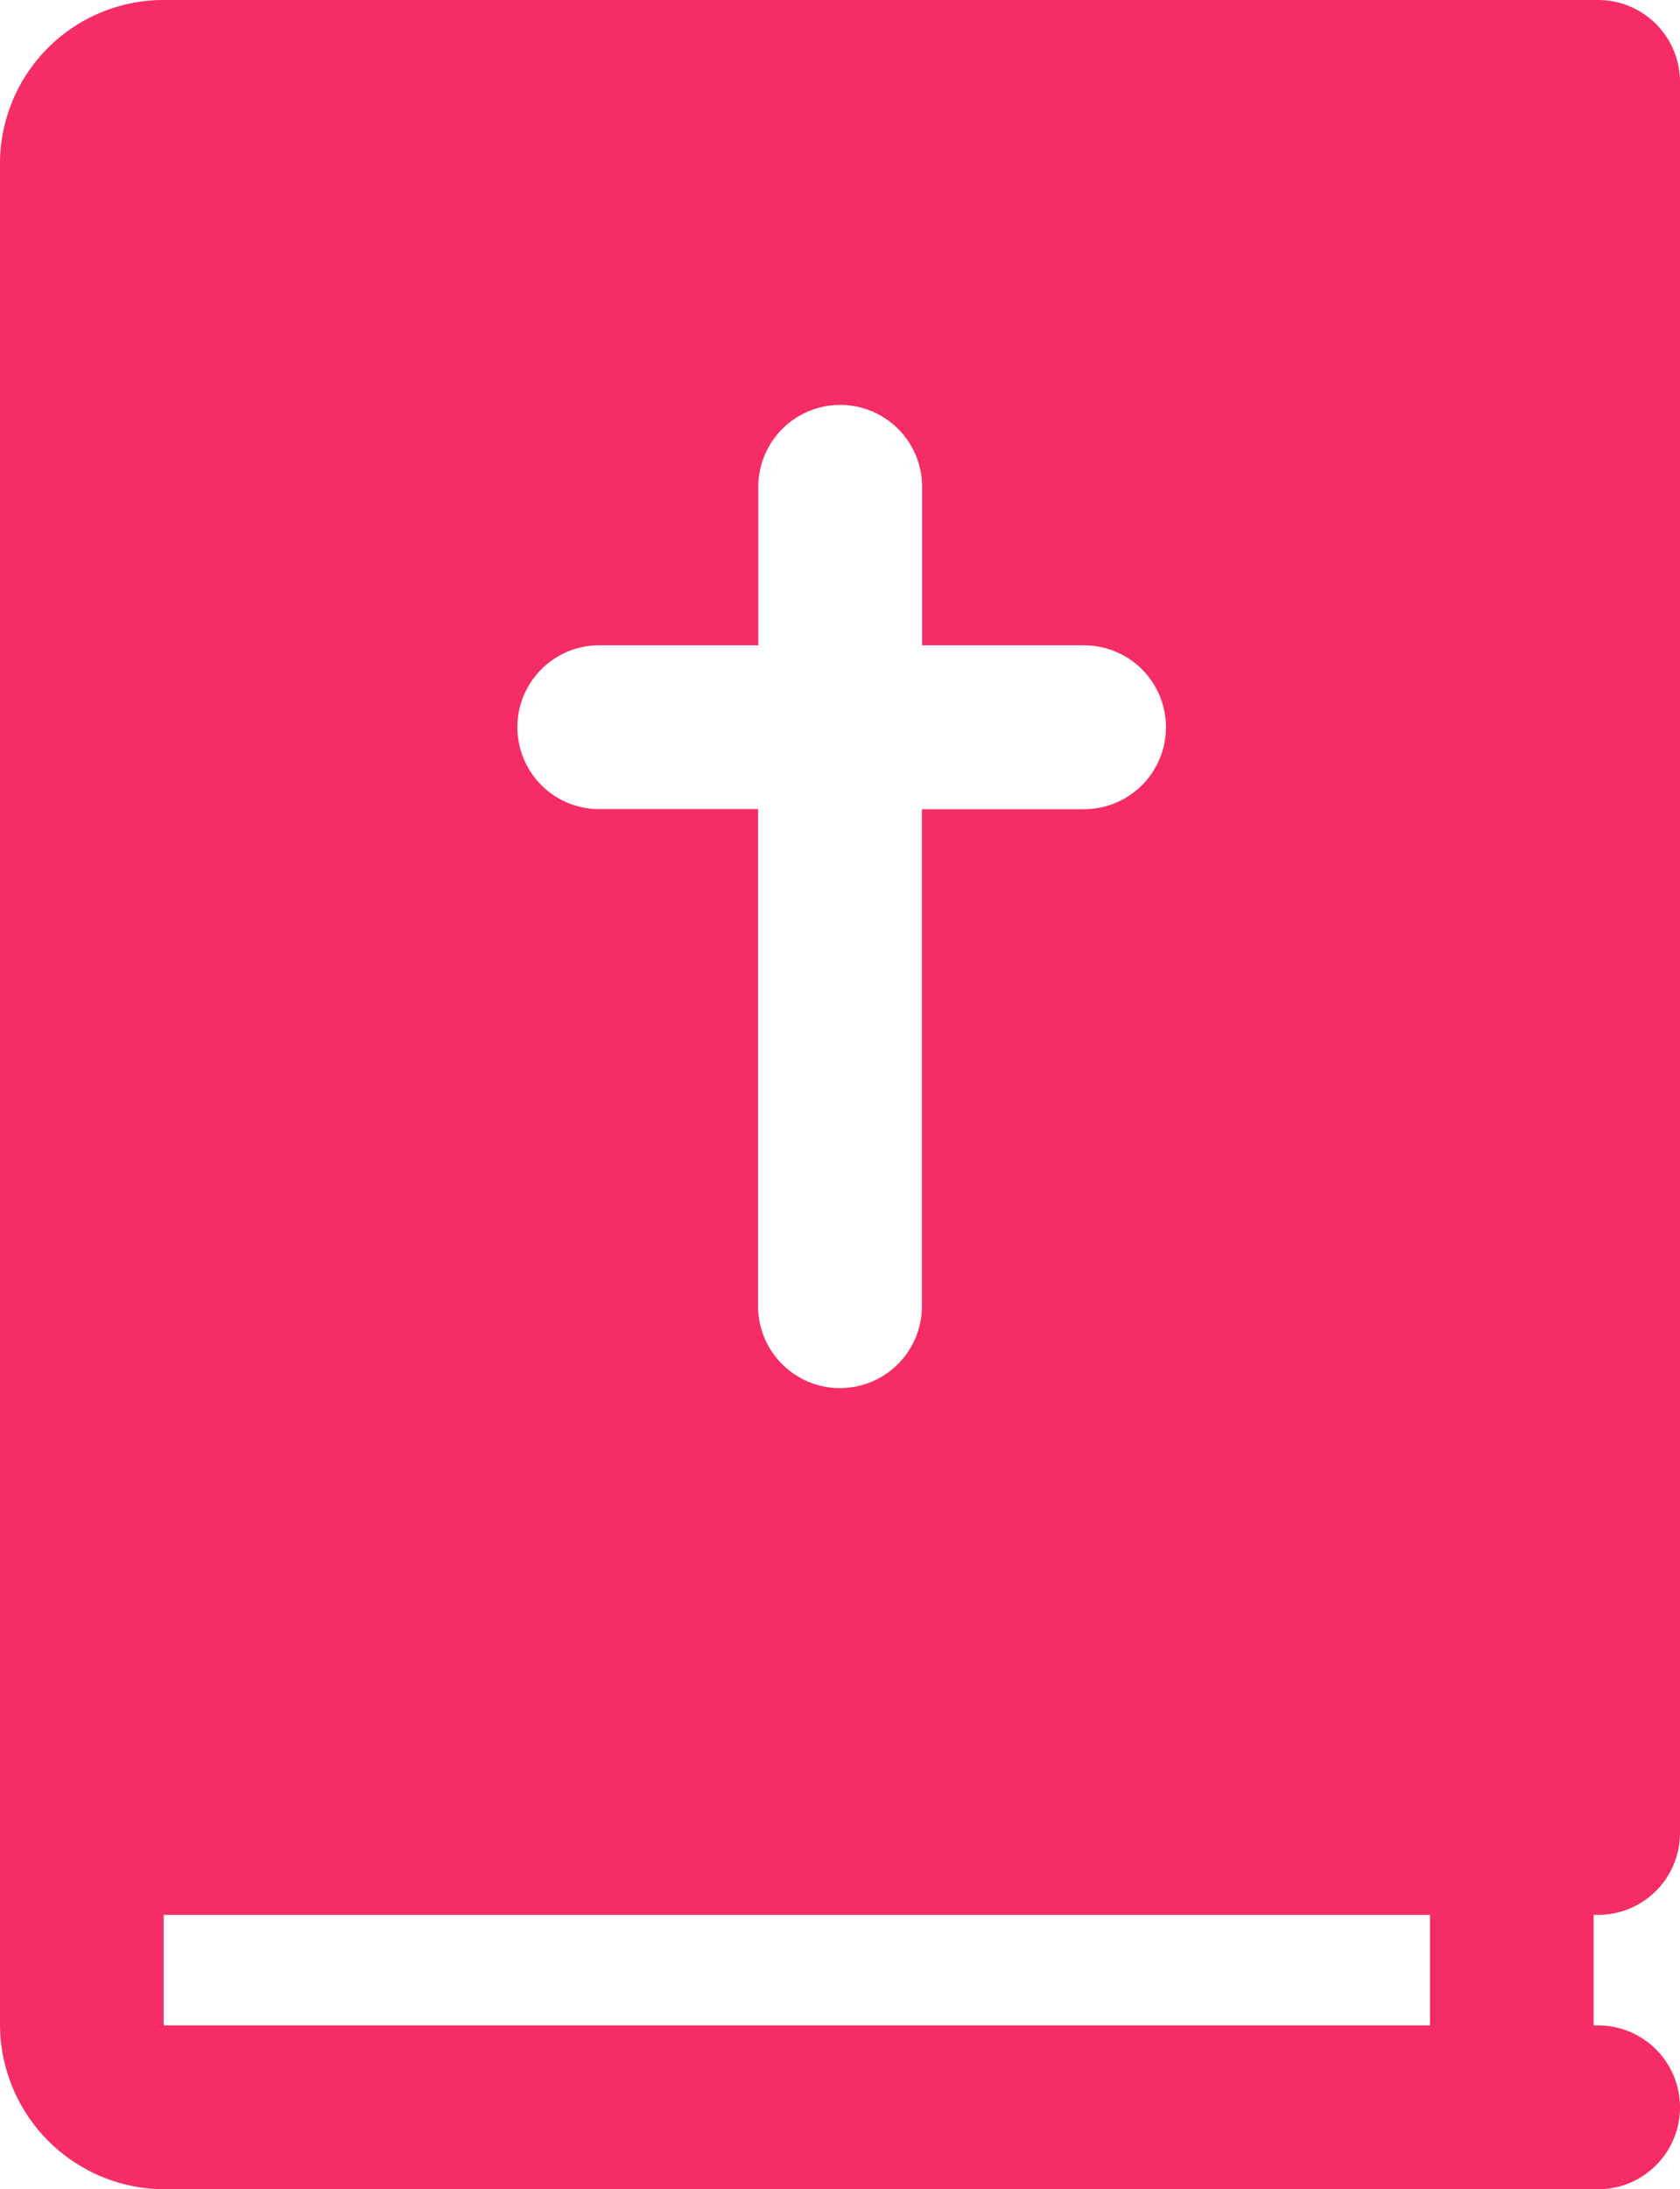 <svg xmlns="http://www.w3.org/2000/svg" width="16.122" height="21" viewBox="0 0 16.122 21"><defs><style>.a{fill:#f62c66;}</style></defs><path class="a" d="M38.613,18.368a.786.786,0,0,0,.786-.786V.786A.786.786,0,0,0,38.613,0H24.845a1.57,1.57,0,0,0-1.568,1.568V18.151c0,.027,0,.053,0,.08s0,.052,0,.079v1.108A1.583,1.583,0,0,0,24.858,21H38.613a.786.786,0,0,0,0-1.572H38.57v-1.06h.042ZM29,6.19h1.554V4.67a.786.786,0,0,1,1.572,0V6.19h1.554a.786.786,0,0,1,0,1.572H32.124v4.767a.786.786,0,0,1-1.572,0V7.761H29A.786.786,0,0,1,29,6.19Zm8,13.238H24.858a.01.01,0,0,1-.01-.01v-1.05H37Z" transform="translate(-23.277)"/></svg>